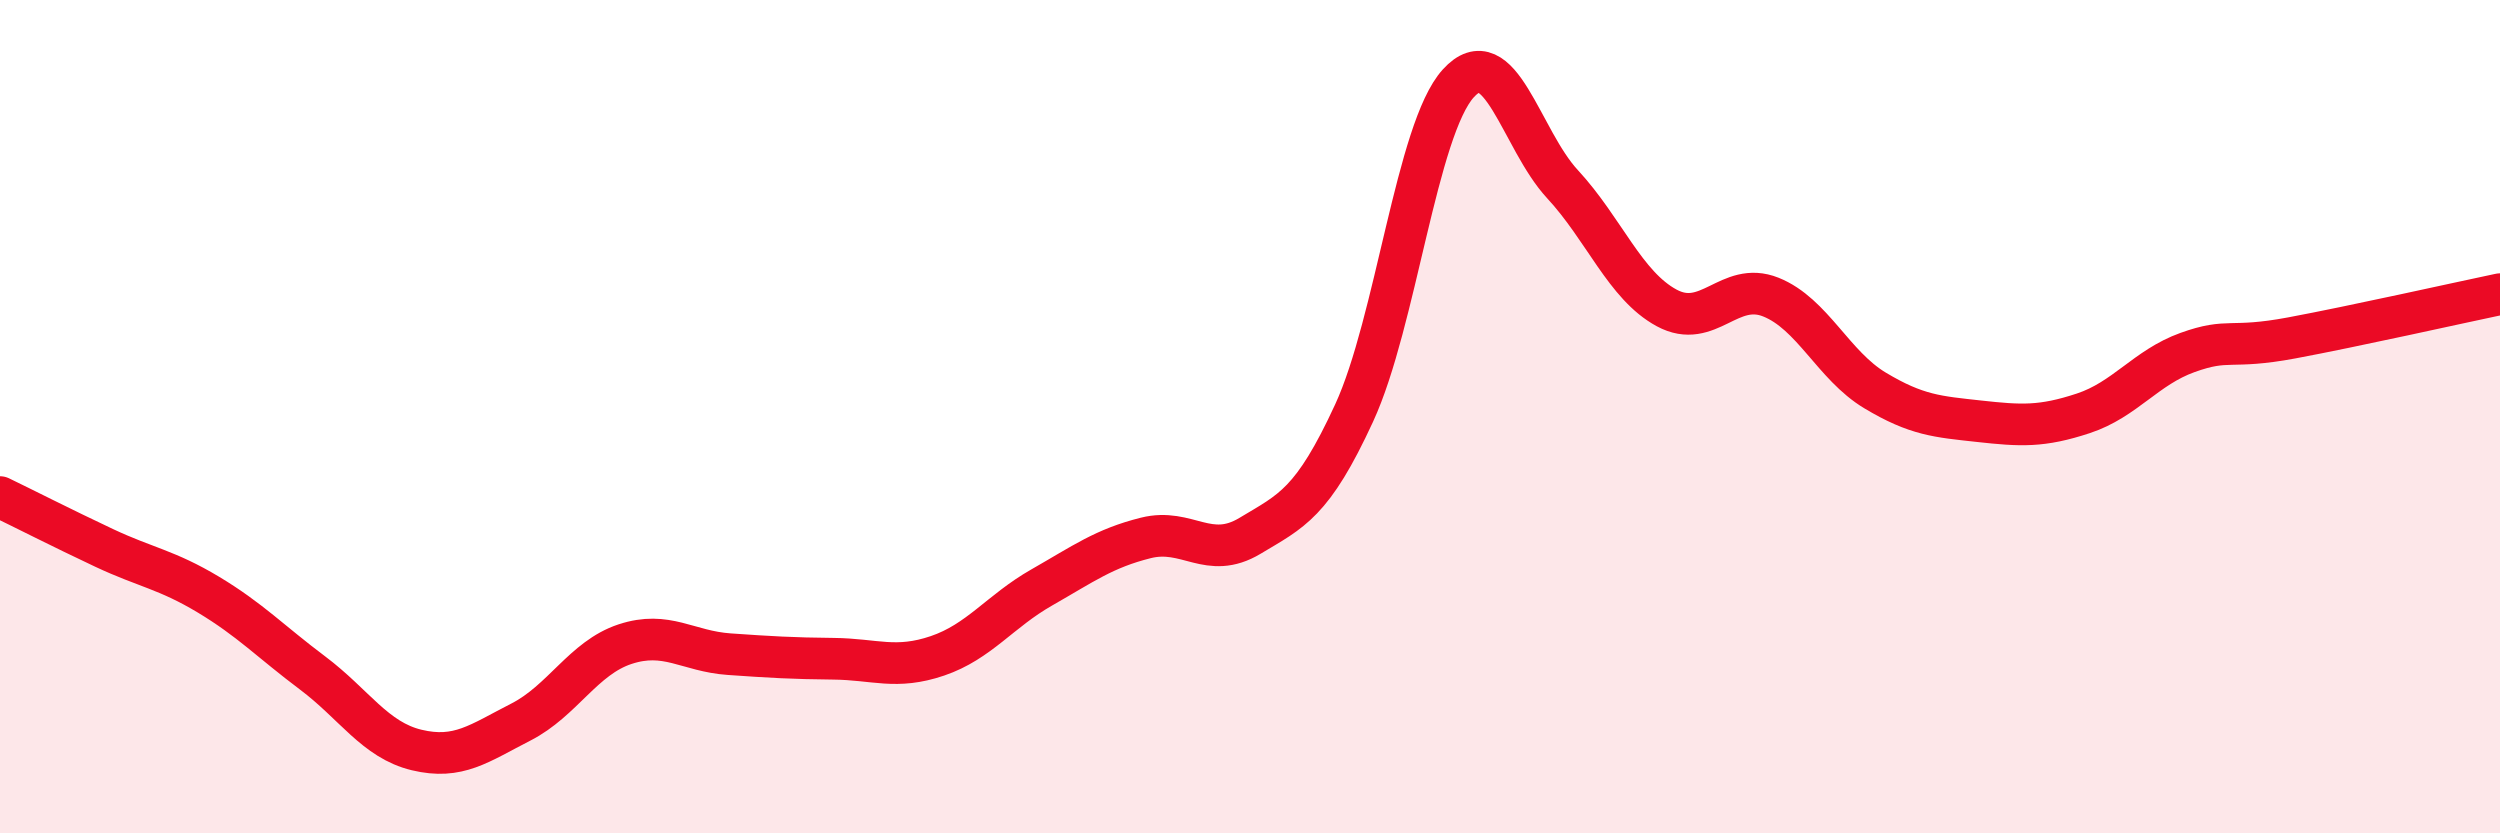 
    <svg width="60" height="20" viewBox="0 0 60 20" xmlns="http://www.w3.org/2000/svg">
      <path
        d="M 0,11.93 C 0.5,12.17 1.5,12.68 2.5,13.15 C 3.5,13.62 4,13.67 5,14.27 C 6,14.87 6.5,15.4 7.5,16.15 C 8.5,16.9 9,17.76 10,18 C 11,18.24 11.5,17.84 12.5,17.33 C 13.5,16.82 14,15.79 15,15.46 C 16,15.13 16.5,15.63 17.5,15.7 C 18.5,15.77 19,15.8 20,15.81 C 21,15.82 21.5,16.08 22.5,15.74 C 23.5,15.4 24,14.67 25,14.1 C 26,13.53 26.5,13.16 27.5,12.91 C 28.5,12.66 29,13.46 30,12.86 C 31,12.26 31.5,12.08 32.5,9.91 C 33.5,7.74 34,3.1 35,2 C 36,0.9 36.5,3.34 37.5,4.42 C 38.5,5.5 39,6.85 40,7.39 C 41,7.93 41.5,6.73 42.5,7.13 C 43.5,7.53 44,8.77 45,9.37 C 46,9.97 46.5,10 47.5,10.11 C 48.5,10.22 49,10.25 50,9.92 C 51,9.59 51.5,8.82 52.5,8.46 C 53.5,8.1 53.5,8.39 55,8.11 C 56.5,7.83 59,7.27 60,7.06L60 20L0 20Z"
        fill="#EB0A25"
        opacity="0.1"
        stroke-linecap="round"
        stroke-linejoin="round"
      />
      <path
        d="M 0,11.93 C 0.5,12.17 1.5,12.68 2.5,13.15 C 3.5,13.62 4,13.67 5,14.27 C 6,14.87 6.5,15.4 7.5,16.15 C 8.5,16.9 9,17.76 10,18 C 11,18.24 11.5,17.84 12.5,17.33 C 13.5,16.82 14,15.79 15,15.46 C 16,15.13 16.5,15.63 17.5,15.7 C 18.5,15.77 19,15.8 20,15.81 C 21,15.82 21.5,16.08 22.5,15.74 C 23.5,15.4 24,14.67 25,14.1 C 26,13.53 26.5,13.16 27.5,12.91 C 28.5,12.66 29,13.46 30,12.86 C 31,12.26 31.5,12.08 32.5,9.91 C 33.5,7.74 34,3.1 35,2 C 36,0.9 36.5,3.34 37.5,4.42 C 38.5,5.5 39,6.85 40,7.39 C 41,7.93 41.5,6.73 42.5,7.13 C 43.5,7.53 44,8.77 45,9.37 C 46,9.97 46.5,10 47.5,10.11 C 48.5,10.22 49,10.25 50,9.92 C 51,9.59 51.5,8.82 52.5,8.46 C 53.5,8.1 53.5,8.39 55,8.11 C 56.5,7.83 59,7.27 60,7.06"
        stroke="#EB0A25"
        stroke-width="1"
        fill="none"
        stroke-linecap="round"
        stroke-linejoin="round"
      />
    </svg>
  